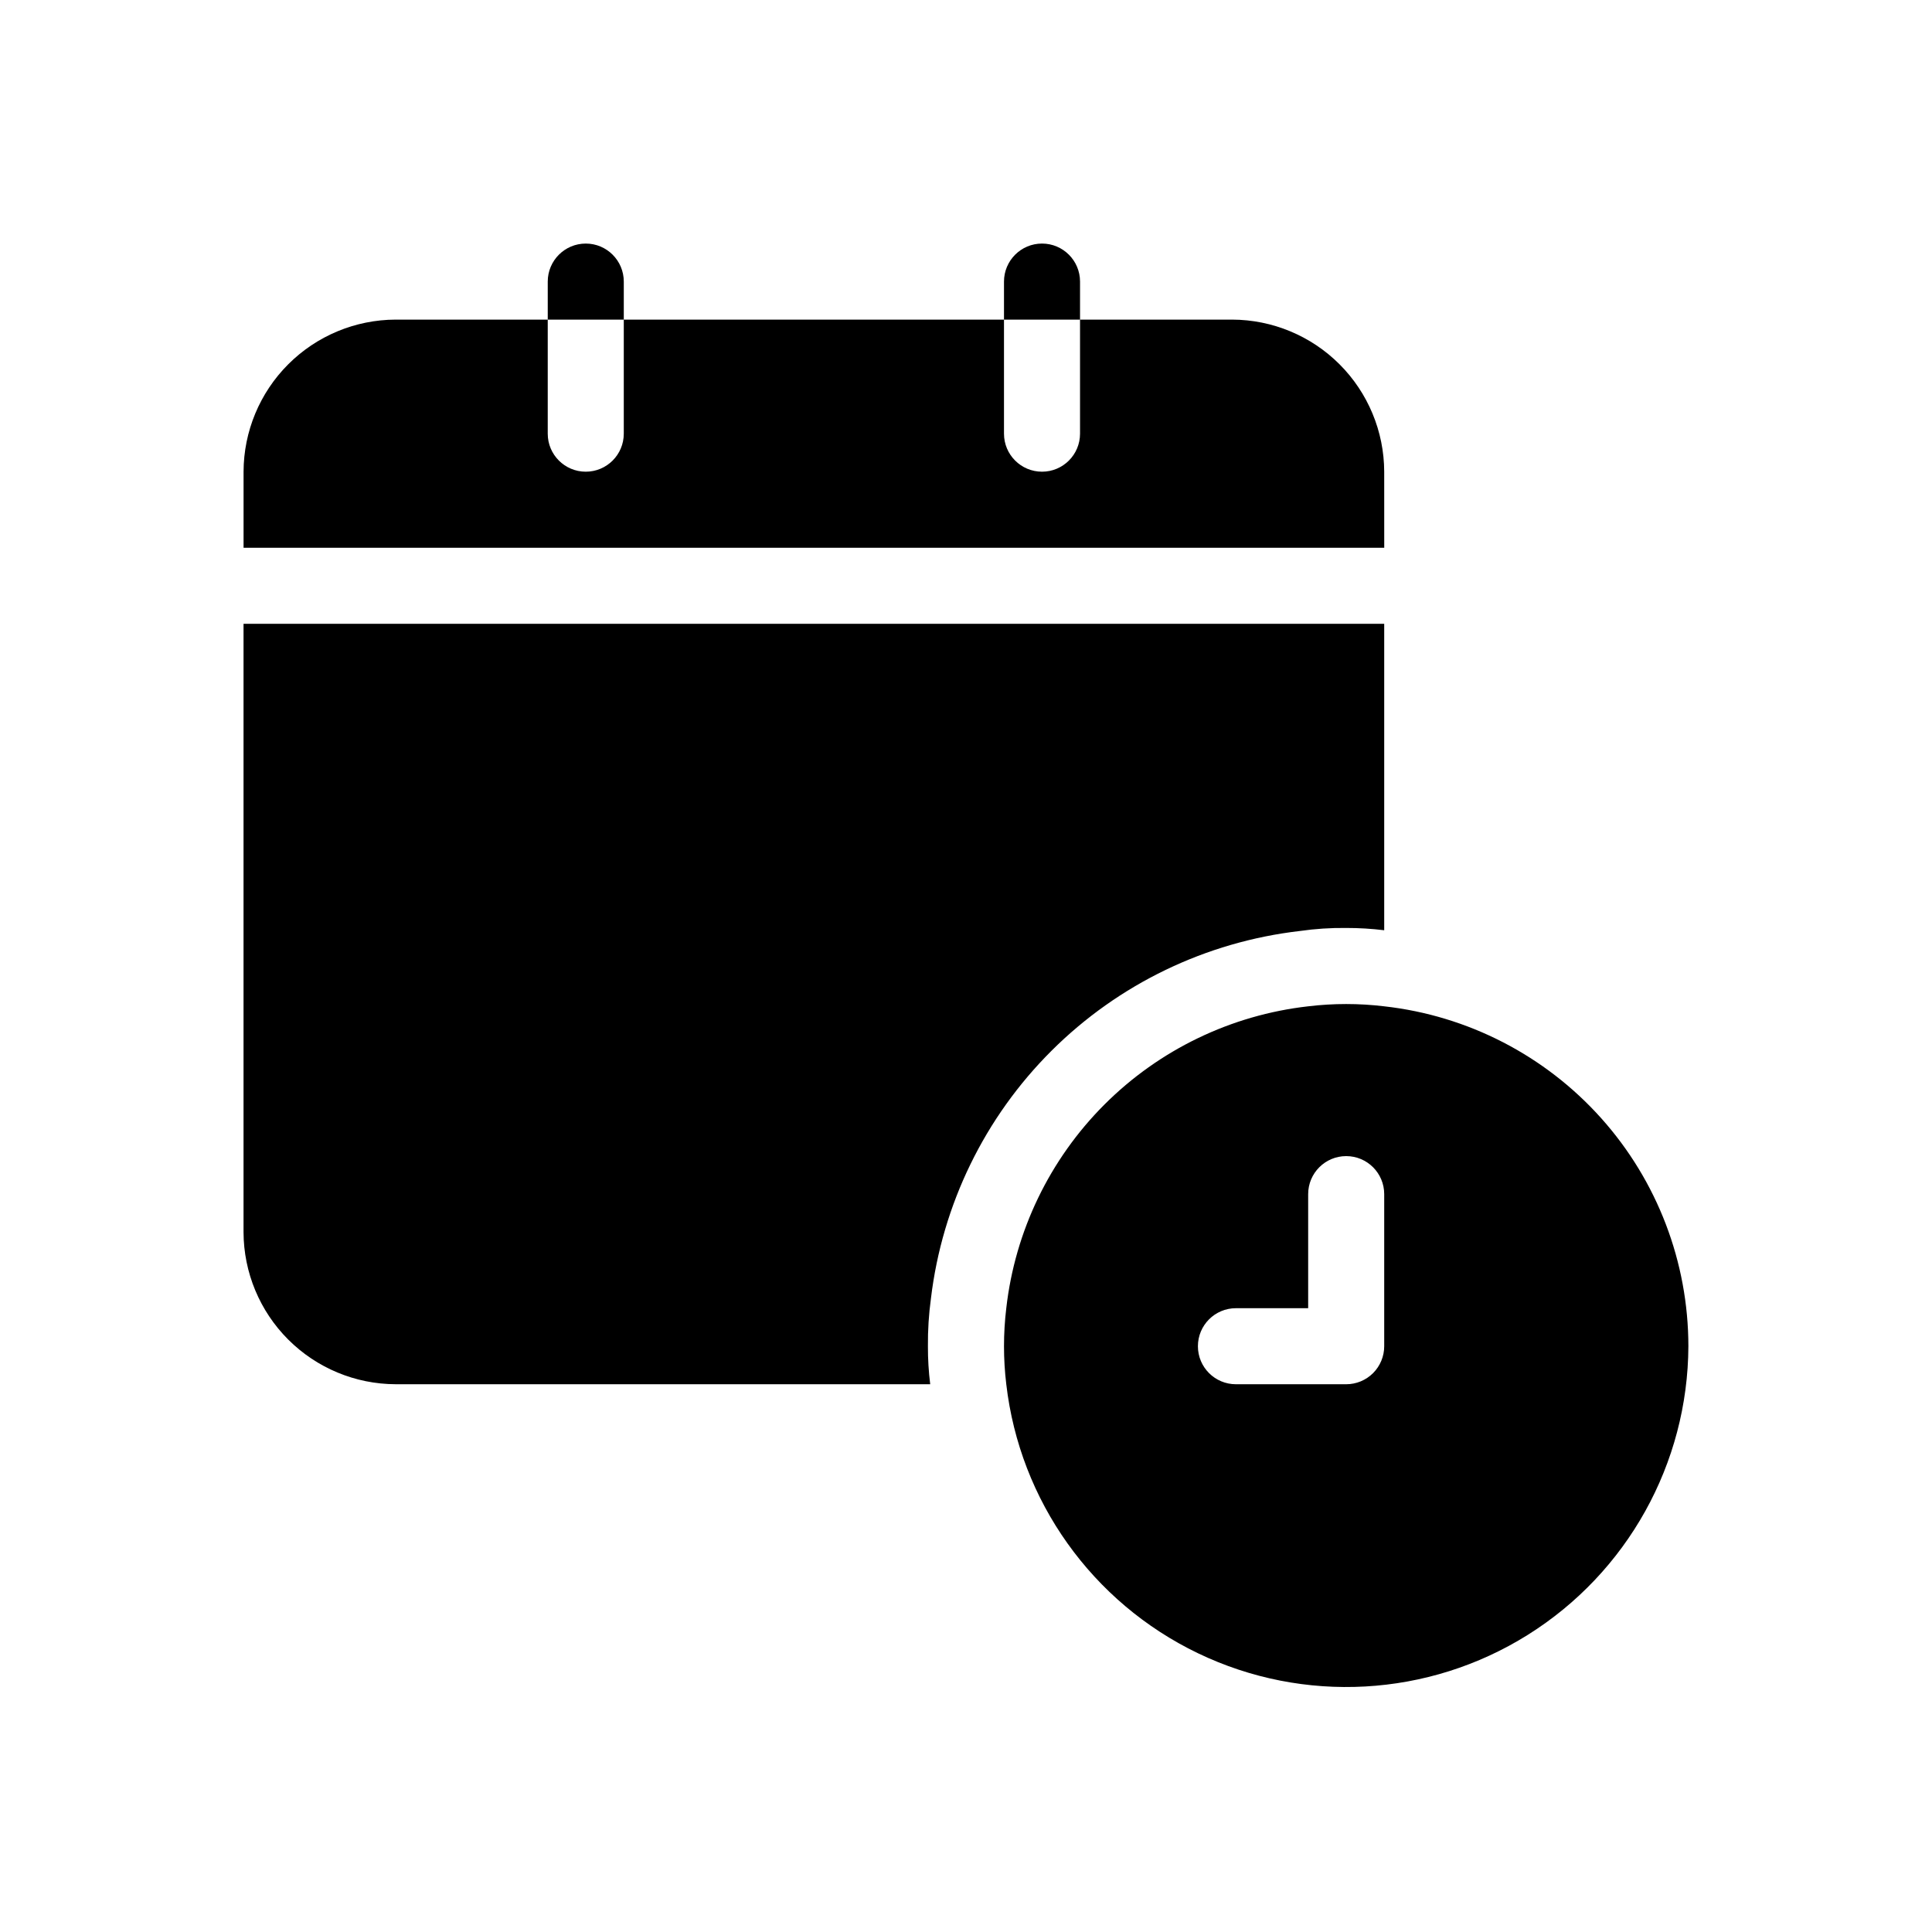<?xml version="1.0" encoding="UTF-8"?>
<!-- Uploaded to: SVG Repo, www.svgrepo.com, Generator: SVG Repo Mixer Tools -->
<svg fill="#000000" width="800px" height="800px" version="1.1" viewBox="144 144 512 512" xmlns="http://www.w3.org/2000/svg">
 <path d="m309.31 228.7h-20.152v-10.074c0-5.566 4.512-10.078 10.078-10.078 5.562 0 10.074 4.512 10.074 10.078zm120.91-10.078v0.004c0-5.566-4.512-10.078-10.074-10.078-5.566 0-10.078 4.512-10.078 10.078v10.074h20.152zm80.609 50.383c-0.031-10.68-4.289-20.914-11.84-28.465-7.551-7.551-17.785-11.809-28.465-11.84h-40.305v30.23c0 5.562-4.512 10.074-10.074 10.074-5.566 0-10.078-4.512-10.078-10.074v-30.23h-100.76v30.23c0 5.562-4.512 10.074-10.074 10.074-5.566 0-10.078-4.512-10.078-10.074v-30.23h-40.305c-10.68 0.031-20.914 4.289-28.465 11.84s-11.809 17.785-11.84 28.465v20.152h302.29zm-22.371 121.72h0.004c4.07-0.586 8.18-0.855 12.293-0.805 3.367-0.004 6.731 0.195 10.074 0.605v-81.215h-302.29v161.22c0.031 10.68 4.289 20.914 11.84 28.465 7.551 7.551 17.785 11.809 28.465 11.84h141.67c-0.414-3.344-0.617-6.707-0.605-10.074-0.039-4.246 0.23-8.492 0.805-12.699 2.981-24.848 14.246-47.969 31.98-65.629 17.73-17.66 40.898-28.828 65.762-31.707zm102.98 110.04c-0.125 31.109-16.191 59.984-42.562 76.492-26.371 16.508-59.363 18.348-87.402 4.871-28.043-13.477-47.219-40.383-50.801-71.289-0.805-6.691-0.805-13.457 0-20.152 2.316-20.418 11.492-39.449 26.023-53.98s33.562-23.707 53.98-26.023c6.695-0.805 13.461-0.805 20.152 0 22.16 2.477 42.633 13.035 57.504 29.652 14.871 16.617 23.094 38.129 23.105 60.43zm-80.609-40.305c0-5.566-4.512-10.078-10.074-10.078-5.566 0-10.078 4.512-10.078 10.078v30.227h-19.145c-5.566 0-10.074 4.512-10.074 10.078 0 5.562 4.508 10.074 10.074 10.074h29.223c2.672 0 5.234-1.062 7.125-2.949 1.887-1.891 2.949-4.453 2.949-7.125z"/>
</svg>